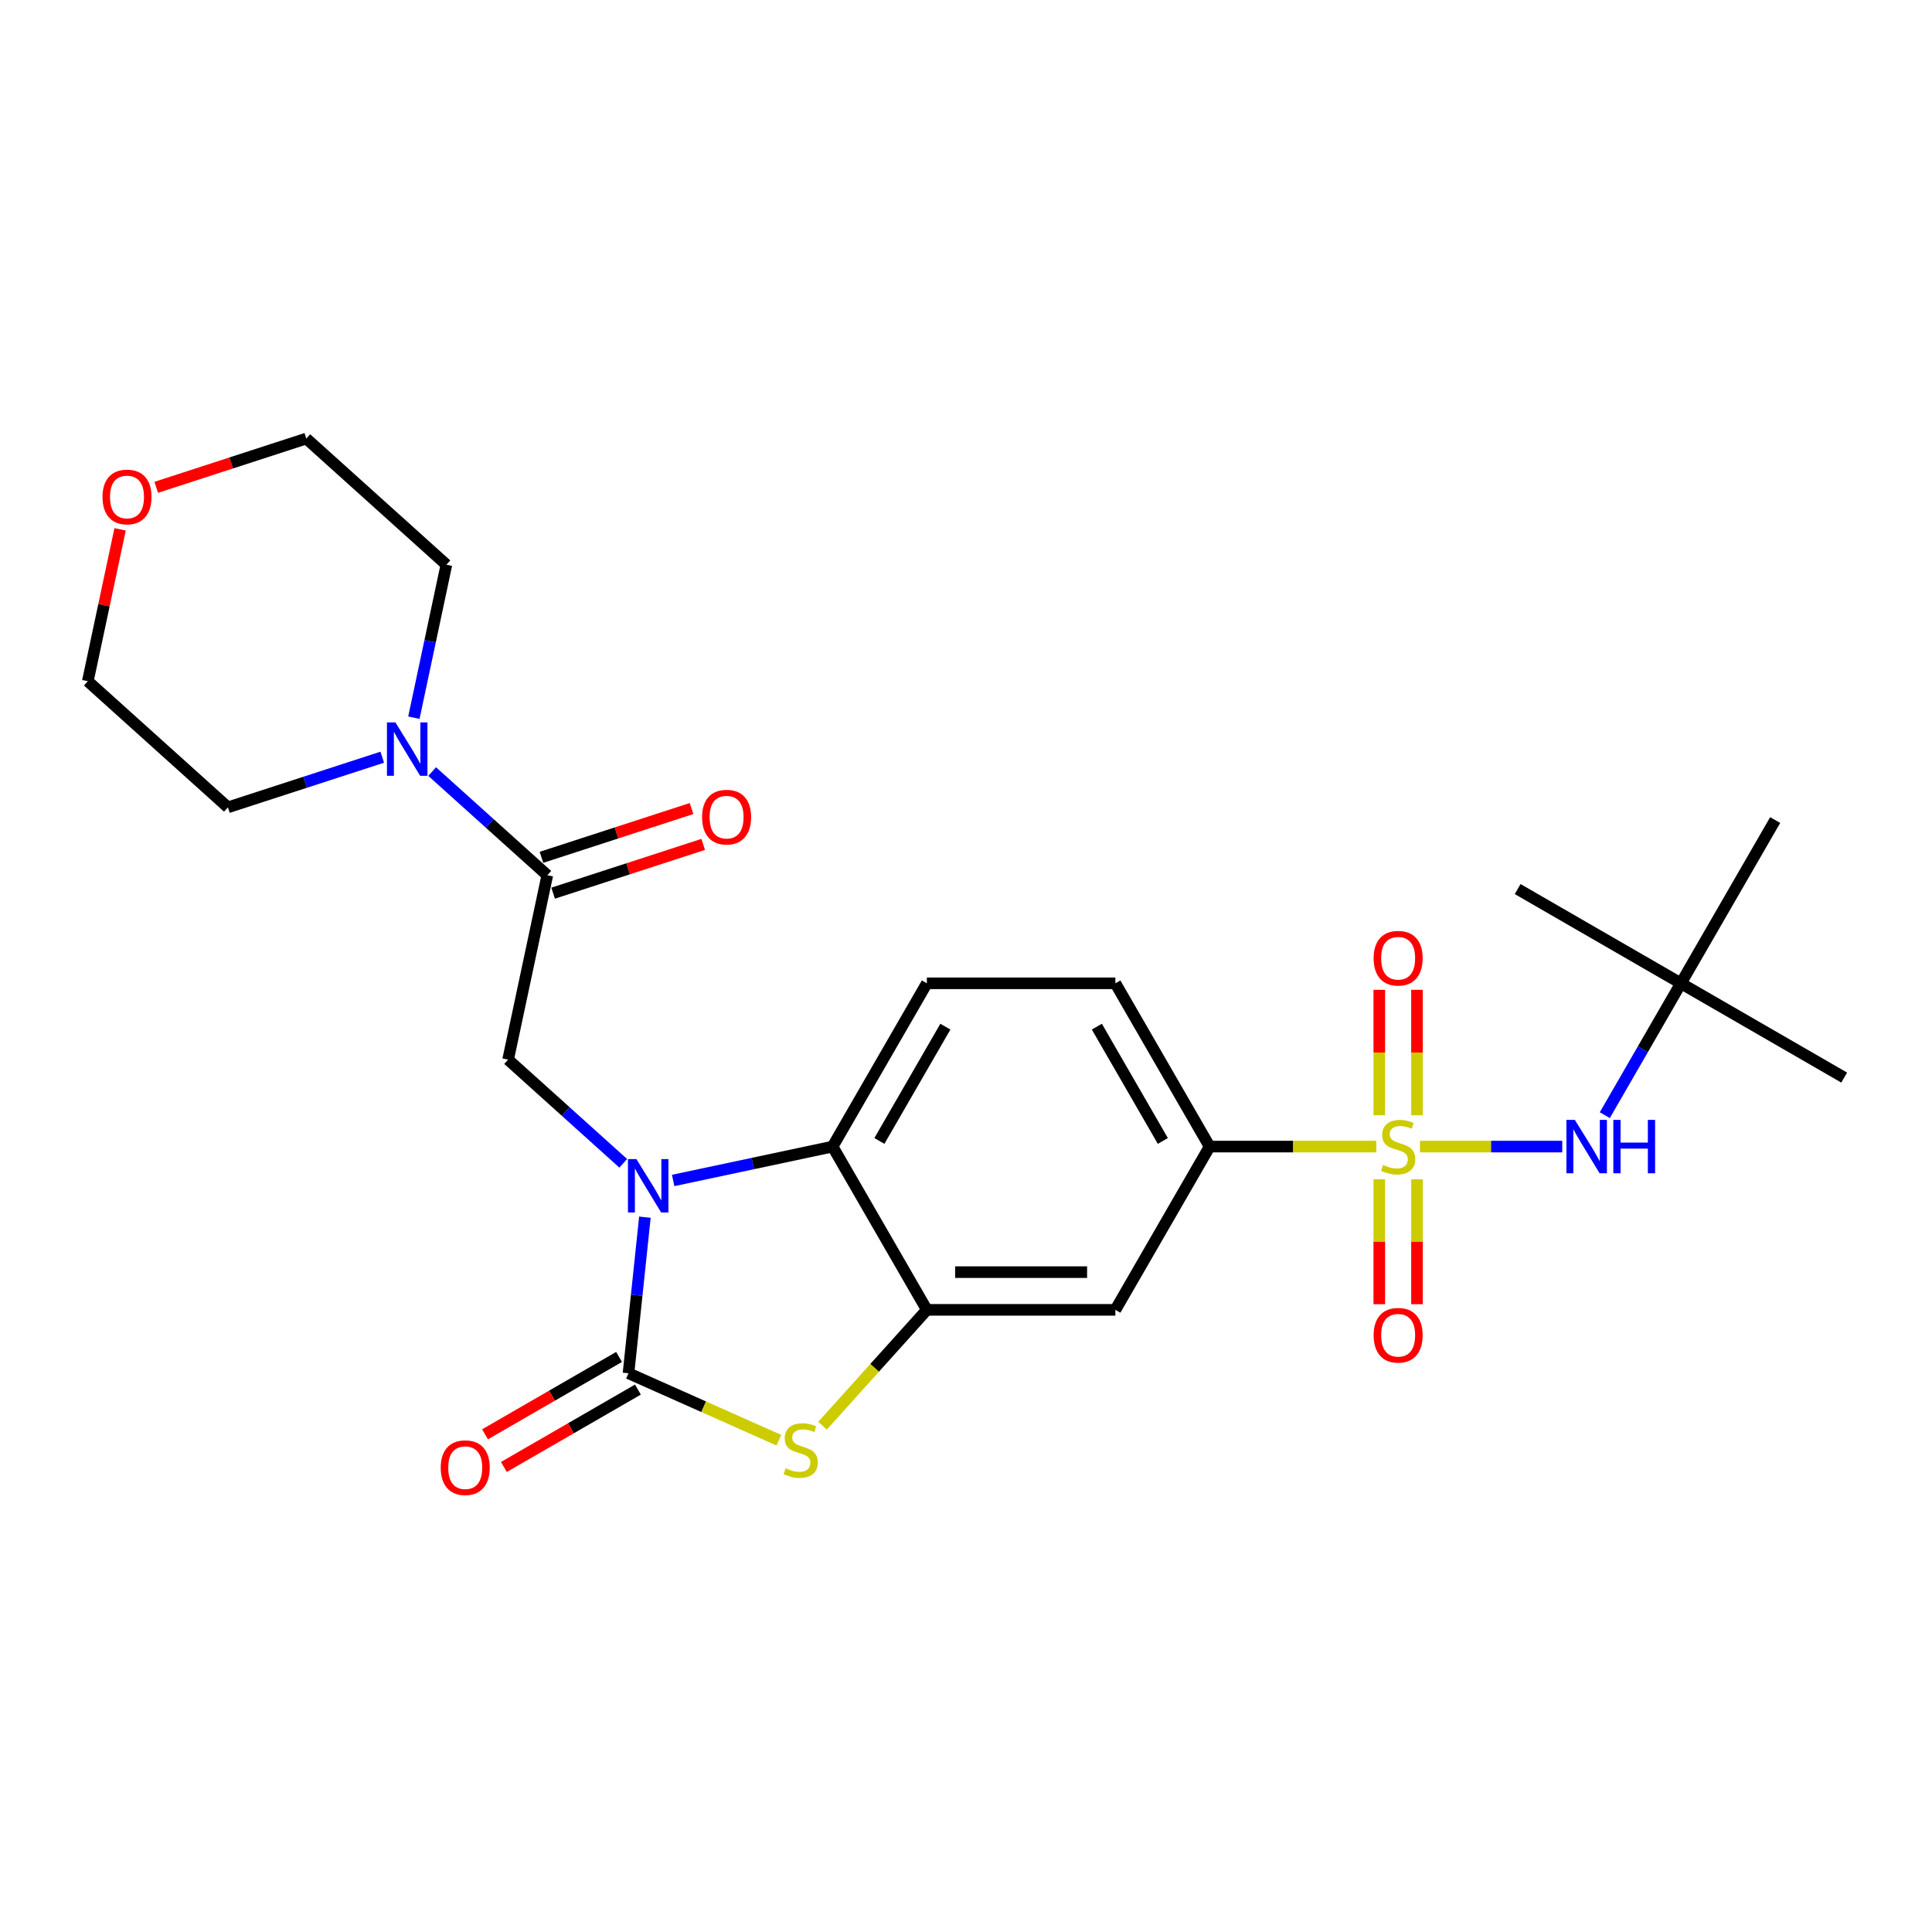 <?xml version='1.0' encoding='iso-8859-1'?>
<svg version='1.1' baseProfile='full'
              xmlns='http://www.w3.org/2000/svg'
                      xmlns:rdkit='http://www.rdkit.org/xml'
                      xmlns:xlink='http://www.w3.org/1999/xlink'
                  xml:space='preserve'
width='1000px' height='1000px' viewBox='0 0 1000 1000'>
<!-- END OF HEADER -->
<rect style='opacity:1.0;fill:#FFFFFF;stroke:none' width='1000' height='1000' x='0' y='0'> </rect>
<path class='bond-7' d='M 712.379,593.469 L 669.241,593.469' style='fill:none;fill-rule:evenodd;stroke:#CCCC00;stroke-width:6px;stroke-linecap:butt;stroke-linejoin:miter;stroke-opacity:1' />
<path class='bond-7' d='M 669.241,593.469 L 626.102,593.469' style='fill:none;fill-rule:evenodd;stroke:#000000;stroke-width:6px;stroke-linecap:butt;stroke-linejoin:miter;stroke-opacity:1' />
<path class='bond-8' d='M 734.978,593.469 L 771.798,593.469' style='fill:none;fill-rule:evenodd;stroke:#CCCC00;stroke-width:6px;stroke-linecap:butt;stroke-linejoin:miter;stroke-opacity:1' />
<path class='bond-8' d='M 771.798,593.469 L 808.618,593.469' style='fill:none;fill-rule:evenodd;stroke:#0000FF;stroke-width:6px;stroke-linecap:butt;stroke-linejoin:miter;stroke-opacity:1' />
<path class='bond-11' d='M 713.921,610.428 L 713.921,642.742' style='fill:none;fill-rule:evenodd;stroke:#CCCC00;stroke-width:6px;stroke-linecap:butt;stroke-linejoin:miter;stroke-opacity:1' />
<path class='bond-11' d='M 713.921,642.742 L 713.921,675.057' style='fill:none;fill-rule:evenodd;stroke:#FF0000;stroke-width:6px;stroke-linecap:butt;stroke-linejoin:miter;stroke-opacity:1' />
<path class='bond-11' d='M 733.436,610.428 L 733.436,642.742' style='fill:none;fill-rule:evenodd;stroke:#CCCC00;stroke-width:6px;stroke-linecap:butt;stroke-linejoin:miter;stroke-opacity:1' />
<path class='bond-11' d='M 733.436,642.742 L 733.436,675.057' style='fill:none;fill-rule:evenodd;stroke:#FF0000;stroke-width:6px;stroke-linecap:butt;stroke-linejoin:miter;stroke-opacity:1' />
<path class='bond-12' d='M 733.436,577.252 L 733.436,544.791' style='fill:none;fill-rule:evenodd;stroke:#CCCC00;stroke-width:6px;stroke-linecap:butt;stroke-linejoin:miter;stroke-opacity:1' />
<path class='bond-12' d='M 733.436,544.791 L 733.436,512.33' style='fill:none;fill-rule:evenodd;stroke:#FF0000;stroke-width:6px;stroke-linecap:butt;stroke-linejoin:miter;stroke-opacity:1' />
<path class='bond-12' d='M 713.921,577.252 L 713.921,544.791' style='fill:none;fill-rule:evenodd;stroke:#CCCC00;stroke-width:6px;stroke-linecap:butt;stroke-linejoin:miter;stroke-opacity:1' />
<path class='bond-12' d='M 713.921,544.791 L 713.921,512.33' style='fill:none;fill-rule:evenodd;stroke:#FF0000;stroke-width:6px;stroke-linecap:butt;stroke-linejoin:miter;stroke-opacity:1' />
<path class='bond-0' d='M 348.426,611.01 L 389.688,602.24' style='fill:none;fill-rule:evenodd;stroke:#0000FF;stroke-width:6px;stroke-linecap:butt;stroke-linejoin:miter;stroke-opacity:1' />
<path class='bond-0' d='M 389.688,602.24 L 430.95,593.469' style='fill:none;fill-rule:evenodd;stroke:#000000;stroke-width:6px;stroke-linecap:butt;stroke-linejoin:miter;stroke-opacity:1' />
<path class='bond-5' d='M 322.588,602.124 L 292.791,575.295' style='fill:none;fill-rule:evenodd;stroke:#0000FF;stroke-width:6px;stroke-linecap:butt;stroke-linejoin:miter;stroke-opacity:1' />
<path class='bond-5' d='M 292.791,575.295 L 262.994,548.465' style='fill:none;fill-rule:evenodd;stroke:#000000;stroke-width:6px;stroke-linecap:butt;stroke-linejoin:miter;stroke-opacity:1' />
<path class='bond-27' d='M 333.798,630.013 L 329.553,670.405' style='fill:none;fill-rule:evenodd;stroke:#0000FF;stroke-width:6px;stroke-linecap:butt;stroke-linejoin:miter;stroke-opacity:1' />
<path class='bond-27' d='M 329.553,670.405 L 325.307,710.798' style='fill:none;fill-rule:evenodd;stroke:#000000;stroke-width:6px;stroke-linecap:butt;stroke-linejoin:miter;stroke-opacity:1' />
<path class='bond-1' d='M 325.307,710.798 L 364.228,728.126' style='fill:none;fill-rule:evenodd;stroke:#000000;stroke-width:6px;stroke-linecap:butt;stroke-linejoin:miter;stroke-opacity:1' />
<path class='bond-1' d='M 364.228,728.126 L 403.148,745.455' style='fill:none;fill-rule:evenodd;stroke:#CCCC00;stroke-width:6px;stroke-linecap:butt;stroke-linejoin:miter;stroke-opacity:1' />
<path class='bond-14' d='M 320.429,702.348 L 285.739,722.376' style='fill:none;fill-rule:evenodd;stroke:#000000;stroke-width:6px;stroke-linecap:butt;stroke-linejoin:miter;stroke-opacity:1' />
<path class='bond-14' d='M 285.739,722.376 L 251.05,742.404' style='fill:none;fill-rule:evenodd;stroke:#FF0000;stroke-width:6px;stroke-linecap:butt;stroke-linejoin:miter;stroke-opacity:1' />
<path class='bond-14' d='M 330.186,719.248 L 295.497,739.276' style='fill:none;fill-rule:evenodd;stroke:#000000;stroke-width:6px;stroke-linecap:butt;stroke-linejoin:miter;stroke-opacity:1' />
<path class='bond-14' d='M 295.497,739.276 L 260.807,759.304' style='fill:none;fill-rule:evenodd;stroke:#FF0000;stroke-width:6px;stroke-linecap:butt;stroke-linejoin:miter;stroke-opacity:1' />
<path class='bond-2' d='M 425.747,737.936 L 452.743,707.954' style='fill:none;fill-rule:evenodd;stroke:#CCCC00;stroke-width:6px;stroke-linecap:butt;stroke-linejoin:miter;stroke-opacity:1' />
<path class='bond-2' d='M 452.743,707.954 L 479.738,677.973' style='fill:none;fill-rule:evenodd;stroke:#000000;stroke-width:6px;stroke-linecap:butt;stroke-linejoin:miter;stroke-opacity:1' />
<path class='bond-3' d='M 479.738,677.973 L 577.314,677.973' style='fill:none;fill-rule:evenodd;stroke:#000000;stroke-width:6px;stroke-linecap:butt;stroke-linejoin:miter;stroke-opacity:1' />
<path class='bond-3' d='M 494.375,658.457 L 562.678,658.457' style='fill:none;fill-rule:evenodd;stroke:#000000;stroke-width:6px;stroke-linecap:butt;stroke-linejoin:miter;stroke-opacity:1' />
<path class='bond-26' d='M 479.738,677.973 L 430.95,593.469' style='fill:none;fill-rule:evenodd;stroke:#000000;stroke-width:6px;stroke-linecap:butt;stroke-linejoin:miter;stroke-opacity:1' />
<path class='bond-4' d='M 430.95,593.469 L 479.738,508.966' style='fill:none;fill-rule:evenodd;stroke:#000000;stroke-width:6px;stroke-linecap:butt;stroke-linejoin:miter;stroke-opacity:1' />
<path class='bond-4' d='M 455.169,590.551 L 489.321,531.399' style='fill:none;fill-rule:evenodd;stroke:#000000;stroke-width:6px;stroke-linecap:butt;stroke-linejoin:miter;stroke-opacity:1' />
<path class='bond-6' d='M 262.994,548.465 L 283.281,453.022' style='fill:none;fill-rule:evenodd;stroke:#000000;stroke-width:6px;stroke-linecap:butt;stroke-linejoin:miter;stroke-opacity:1' />
<path class='bond-10' d='M 283.281,453.022 L 253.484,426.192' style='fill:none;fill-rule:evenodd;stroke:#000000;stroke-width:6px;stroke-linecap:butt;stroke-linejoin:miter;stroke-opacity:1' />
<path class='bond-10' d='M 253.484,426.192 L 223.687,399.363' style='fill:none;fill-rule:evenodd;stroke:#0000FF;stroke-width:6px;stroke-linecap:butt;stroke-linejoin:miter;stroke-opacity:1' />
<path class='bond-15' d='M 286.296,462.302 L 325.134,449.683' style='fill:none;fill-rule:evenodd;stroke:#000000;stroke-width:6px;stroke-linecap:butt;stroke-linejoin:miter;stroke-opacity:1' />
<path class='bond-15' d='M 325.134,449.683 L 363.972,437.063' style='fill:none;fill-rule:evenodd;stroke:#FF0000;stroke-width:6px;stroke-linecap:butt;stroke-linejoin:miter;stroke-opacity:1' />
<path class='bond-15' d='M 280.266,443.742 L 319.104,431.122' style='fill:none;fill-rule:evenodd;stroke:#000000;stroke-width:6px;stroke-linecap:butt;stroke-linejoin:miter;stroke-opacity:1' />
<path class='bond-15' d='M 319.104,431.122 L 357.942,418.503' style='fill:none;fill-rule:evenodd;stroke:#FF0000;stroke-width:6px;stroke-linecap:butt;stroke-linejoin:miter;stroke-opacity:1' />
<path class='bond-9' d='M 626.102,593.469 L 577.314,677.973' style='fill:none;fill-rule:evenodd;stroke:#000000;stroke-width:6px;stroke-linecap:butt;stroke-linejoin:miter;stroke-opacity:1' />
<path class='bond-16' d='M 626.102,593.469 L 577.314,508.966' style='fill:none;fill-rule:evenodd;stroke:#000000;stroke-width:6px;stroke-linecap:butt;stroke-linejoin:miter;stroke-opacity:1' />
<path class='bond-16' d='M 601.884,590.551 L 567.732,531.399' style='fill:none;fill-rule:evenodd;stroke:#000000;stroke-width:6px;stroke-linecap:butt;stroke-linejoin:miter;stroke-opacity:1' />
<path class='bond-17' d='M 830.64,577.213 L 850.341,543.09' style='fill:none;fill-rule:evenodd;stroke:#0000FF;stroke-width:6px;stroke-linecap:butt;stroke-linejoin:miter;stroke-opacity:1' />
<path class='bond-17' d='M 850.341,543.09 L 870.042,508.966' style='fill:none;fill-rule:evenodd;stroke:#000000;stroke-width:6px;stroke-linecap:butt;stroke-linejoin:miter;stroke-opacity:1' />
<path class='bond-19' d='M 197.849,391.928 L 157.908,404.906' style='fill:none;fill-rule:evenodd;stroke:#0000FF;stroke-width:6px;stroke-linecap:butt;stroke-linejoin:miter;stroke-opacity:1' />
<path class='bond-19' d='M 157.908,404.906 L 117.968,417.883' style='fill:none;fill-rule:evenodd;stroke:#000000;stroke-width:6px;stroke-linecap:butt;stroke-linejoin:miter;stroke-opacity:1' />
<path class='bond-20' d='M 214.223,371.475 L 222.639,331.881' style='fill:none;fill-rule:evenodd;stroke:#0000FF;stroke-width:6px;stroke-linecap:butt;stroke-linejoin:miter;stroke-opacity:1' />
<path class='bond-20' d='M 222.639,331.881 L 231.055,292.287' style='fill:none;fill-rule:evenodd;stroke:#000000;stroke-width:6px;stroke-linecap:butt;stroke-linejoin:miter;stroke-opacity:1' />
<path class='bond-13' d='M 479.738,508.966 L 577.314,508.966' style='fill:none;fill-rule:evenodd;stroke:#000000;stroke-width:6px;stroke-linecap:butt;stroke-linejoin:miter;stroke-opacity:1' />
<path class='bond-23' d='M 870.042,508.966 L 954.545,557.754' style='fill:none;fill-rule:evenodd;stroke:#000000;stroke-width:6px;stroke-linecap:butt;stroke-linejoin:miter;stroke-opacity:1' />
<path class='bond-24' d='M 870.042,508.966 L 785.539,460.178' style='fill:none;fill-rule:evenodd;stroke:#000000;stroke-width:6px;stroke-linecap:butt;stroke-linejoin:miter;stroke-opacity:1' />
<path class='bond-25' d='M 870.042,508.966 L 918.83,424.463' style='fill:none;fill-rule:evenodd;stroke:#000000;stroke-width:6px;stroke-linecap:butt;stroke-linejoin:miter;stroke-opacity:1' />
<path class='bond-18' d='M 80.866,252.234 L 119.704,239.615' style='fill:none;fill-rule:evenodd;stroke:#FF0000;stroke-width:6px;stroke-linecap:butt;stroke-linejoin:miter;stroke-opacity:1' />
<path class='bond-18' d='M 119.704,239.615 L 158.542,226.996' style='fill:none;fill-rule:evenodd;stroke:#000000;stroke-width:6px;stroke-linecap:butt;stroke-linejoin:miter;stroke-opacity:1' />
<path class='bond-28' d='M 62.162,273.99 L 53.808,313.291' style='fill:none;fill-rule:evenodd;stroke:#FF0000;stroke-width:6px;stroke-linecap:butt;stroke-linejoin:miter;stroke-opacity:1' />
<path class='bond-28' d='M 53.808,313.291 L 45.455,352.592' style='fill:none;fill-rule:evenodd;stroke:#000000;stroke-width:6px;stroke-linecap:butt;stroke-linejoin:miter;stroke-opacity:1' />
<path class='bond-21' d='M 117.968,417.883 L 45.455,352.592' style='fill:none;fill-rule:evenodd;stroke:#000000;stroke-width:6px;stroke-linecap:butt;stroke-linejoin:miter;stroke-opacity:1' />
<path class='bond-22' d='M 231.055,292.287 L 158.542,226.996' style='fill:none;fill-rule:evenodd;stroke:#000000;stroke-width:6px;stroke-linecap:butt;stroke-linejoin:miter;stroke-opacity:1' />
<path  class='atom-0' d='M 715.872 602.954
Q 716.184 603.071, 717.472 603.617
Q 718.76 604.164, 720.166 604.515
Q 721.61 604.827, 723.015 604.827
Q 725.63 604.827, 727.152 603.578
Q 728.674 602.29, 728.674 600.065
Q 728.674 598.543, 727.894 597.607
Q 727.152 596.67, 725.981 596.162
Q 724.81 595.655, 722.859 595.07
Q 720.4 594.328, 718.917 593.625
Q 717.472 592.923, 716.419 591.44
Q 715.404 589.957, 715.404 587.459
Q 715.404 583.985, 717.746 581.838
Q 720.127 579.692, 724.81 579.692
Q 728.011 579.692, 731.64 581.214
L 730.743 584.219
Q 727.425 582.853, 724.927 582.853
Q 722.234 582.853, 720.751 583.985
Q 719.268 585.078, 719.307 586.99
Q 719.307 588.473, 720.048 589.371
Q 720.829 590.269, 721.922 590.776
Q 723.054 591.284, 724.927 591.869
Q 727.425 592.65, 728.908 593.43
Q 730.392 594.211, 731.445 595.811
Q 732.538 597.372, 732.538 600.065
Q 732.538 603.89, 729.962 605.959
Q 727.425 607.989, 723.171 607.989
Q 720.712 607.989, 718.839 607.442
Q 717.004 606.935, 714.818 606.037
L 715.872 602.954
' fill='#CCCC00'/>
<path  class='atom-1' d='M 329.399 599.94
L 338.454 614.576
Q 339.351 616.02, 340.795 618.635
Q 342.24 621.25, 342.318 621.406
L 342.318 599.94
L 345.986 599.94
L 345.986 627.573
L 342.2 627.573
L 332.482 611.571
Q 331.35 609.697, 330.14 607.551
Q 328.969 605.404, 328.618 604.74
L 328.618 627.573
L 325.027 627.573
L 325.027 599.94
L 329.399 599.94
' fill='#0000FF'/>
<path  class='atom-3' d='M 406.641 759.97
Q 406.954 760.087, 408.242 760.633
Q 409.53 761.18, 410.935 761.531
Q 412.379 761.843, 413.784 761.843
Q 416.399 761.843, 417.921 760.594
Q 419.443 759.306, 419.443 757.082
Q 419.443 755.56, 418.663 754.623
Q 417.921 753.686, 416.75 753.179
Q 415.579 752.671, 413.628 752.086
Q 411.169 751.344, 409.686 750.642
Q 408.242 749.939, 407.188 748.456
Q 406.173 746.973, 406.173 744.475
Q 406.173 741.001, 408.515 738.855
Q 410.896 736.708, 415.579 736.708
Q 418.78 736.708, 422.41 738.23
L 421.512 741.235
Q 418.194 739.869, 415.696 739.869
Q 413.003 739.869, 411.52 741.001
Q 410.037 742.094, 410.076 744.007
Q 410.076 745.49, 410.818 746.387
Q 411.598 747.285, 412.691 747.792
Q 413.823 748.3, 415.696 748.885
Q 418.194 749.666, 419.677 750.447
Q 421.161 751.227, 422.214 752.827
Q 423.307 754.389, 423.307 757.082
Q 423.307 760.907, 420.731 762.975
Q 418.194 765.005, 413.94 765.005
Q 411.481 765.005, 409.608 764.458
Q 407.773 763.951, 405.587 763.053
L 406.641 759.97
' fill='#CCCC00'/>
<path  class='atom-9' d='M 815.146 579.653
L 824.201 594.289
Q 825.099 595.733, 826.543 598.348
Q 827.987 600.963, 828.065 601.119
L 828.065 579.653
L 831.734 579.653
L 831.734 607.286
L 827.948 607.286
L 818.229 591.284
Q 817.097 589.41, 815.888 587.263
Q 814.717 585.117, 814.365 584.453
L 814.365 607.286
L 810.775 607.286
L 810.775 579.653
L 815.146 579.653
' fill='#0000FF'/>
<path  class='atom-9' d='M 835.051 579.653
L 838.798 579.653
L 838.798 591.401
L 852.927 591.401
L 852.927 579.653
L 856.674 579.653
L 856.674 607.286
L 852.927 607.286
L 852.927 594.523
L 838.798 594.523
L 838.798 607.286
L 835.051 607.286
L 835.051 579.653
' fill='#0000FF'/>
<path  class='atom-11' d='M 204.66 373.914
L 213.715 388.55
Q 214.612 389.994, 216.056 392.609
Q 217.501 395.225, 217.579 395.381
L 217.579 373.914
L 221.247 373.914
L 221.247 401.547
L 217.462 401.547
L 207.743 385.545
Q 206.611 383.672, 205.401 381.525
Q 204.23 379.378, 203.879 378.715
L 203.879 401.547
L 200.288 401.547
L 200.288 373.914
L 204.66 373.914
' fill='#0000FF'/>
<path  class='atom-12' d='M 710.993 691.123
Q 710.993 684.488, 714.272 680.78
Q 717.551 677.072, 723.678 677.072
Q 729.806 677.072, 733.085 680.78
Q 736.363 684.488, 736.363 691.123
Q 736.363 697.837, 733.046 701.661
Q 729.728 705.447, 723.678 705.447
Q 717.59 705.447, 714.272 701.661
Q 710.993 697.876, 710.993 691.123
M 723.678 702.325
Q 727.894 702.325, 730.157 699.515
Q 732.46 696.666, 732.46 691.123
Q 732.46 685.698, 730.157 682.966
Q 727.894 680.195, 723.678 680.195
Q 719.463 680.195, 717.16 682.927
Q 714.896 685.659, 714.896 691.123
Q 714.896 696.705, 717.16 699.515
Q 719.463 702.325, 723.678 702.325
' fill='#FF0000'/>
<path  class='atom-13' d='M 710.993 495.971
Q 710.993 489.336, 714.272 485.628
Q 717.551 481.92, 723.678 481.92
Q 729.806 481.92, 733.085 485.628
Q 736.363 489.336, 736.363 495.971
Q 736.363 502.685, 733.046 506.51
Q 729.728 510.296, 723.678 510.296
Q 717.59 510.296, 714.272 506.51
Q 710.993 502.724, 710.993 495.971
M 723.678 507.173
Q 727.894 507.173, 730.157 504.363
Q 732.46 501.514, 732.46 495.971
Q 732.46 490.546, 730.157 487.814
Q 727.894 485.043, 723.678 485.043
Q 719.463 485.043, 717.16 487.775
Q 714.896 490.507, 714.896 495.971
Q 714.896 501.553, 717.16 504.363
Q 719.463 507.173, 723.678 507.173
' fill='#FF0000'/>
<path  class='atom-15' d='M 228.119 759.664
Q 228.119 753.029, 231.398 749.321
Q 234.676 745.613, 240.804 745.613
Q 246.932 745.613, 250.21 749.321
Q 253.489 753.029, 253.489 759.664
Q 253.489 766.377, 250.171 770.202
Q 246.854 773.988, 240.804 773.988
Q 234.715 773.988, 231.398 770.202
Q 228.119 766.416, 228.119 759.664
M 240.804 770.866
Q 245.019 770.866, 247.283 768.055
Q 249.586 765.206, 249.586 759.664
Q 249.586 754.239, 247.283 751.507
Q 245.019 748.735, 240.804 748.735
Q 236.589 748.735, 234.286 751.468
Q 232.022 754.2, 232.022 759.664
Q 232.022 765.245, 234.286 768.055
Q 236.589 770.866, 240.804 770.866
' fill='#FF0000'/>
<path  class='atom-16' d='M 363.396 422.947
Q 363.396 416.312, 366.675 412.604
Q 369.953 408.896, 376.081 408.896
Q 382.209 408.896, 385.487 412.604
Q 388.766 416.312, 388.766 422.947
Q 388.766 429.66, 385.448 433.485
Q 382.131 437.271, 376.081 437.271
Q 369.992 437.271, 366.675 433.485
Q 363.396 429.699, 363.396 422.947
M 376.081 434.149
Q 380.296 434.149, 382.56 431.339
Q 384.863 428.489, 384.863 422.947
Q 384.863 417.522, 382.56 414.79
Q 380.296 412.019, 376.081 412.019
Q 371.866 412.019, 369.563 414.751
Q 367.299 417.483, 367.299 422.947
Q 367.299 428.529, 369.563 431.339
Q 371.866 434.149, 376.081 434.149
' fill='#FF0000'/>
<path  class='atom-19' d='M 53.057 257.227
Q 53.057 250.591, 56.335 246.884
Q 59.614 243.176, 65.742 243.176
Q 71.87 243.176, 75.148 246.884
Q 78.427 250.591, 78.427 257.227
Q 78.427 263.94, 75.109 267.765
Q 71.791 271.551, 65.742 271.551
Q 59.653 271.551, 56.335 267.765
Q 53.057 263.979, 53.057 257.227
M 65.742 268.428
Q 69.957 268.428, 72.221 265.618
Q 74.524 262.769, 74.524 257.227
Q 74.524 251.801, 72.221 249.069
Q 69.957 246.298, 65.742 246.298
Q 61.526 246.298, 59.224 249.03
Q 56.96 251.762, 56.96 257.227
Q 56.96 262.808, 59.224 265.618
Q 61.526 268.428, 65.742 268.428
' fill='#FF0000'/>
</svg>
